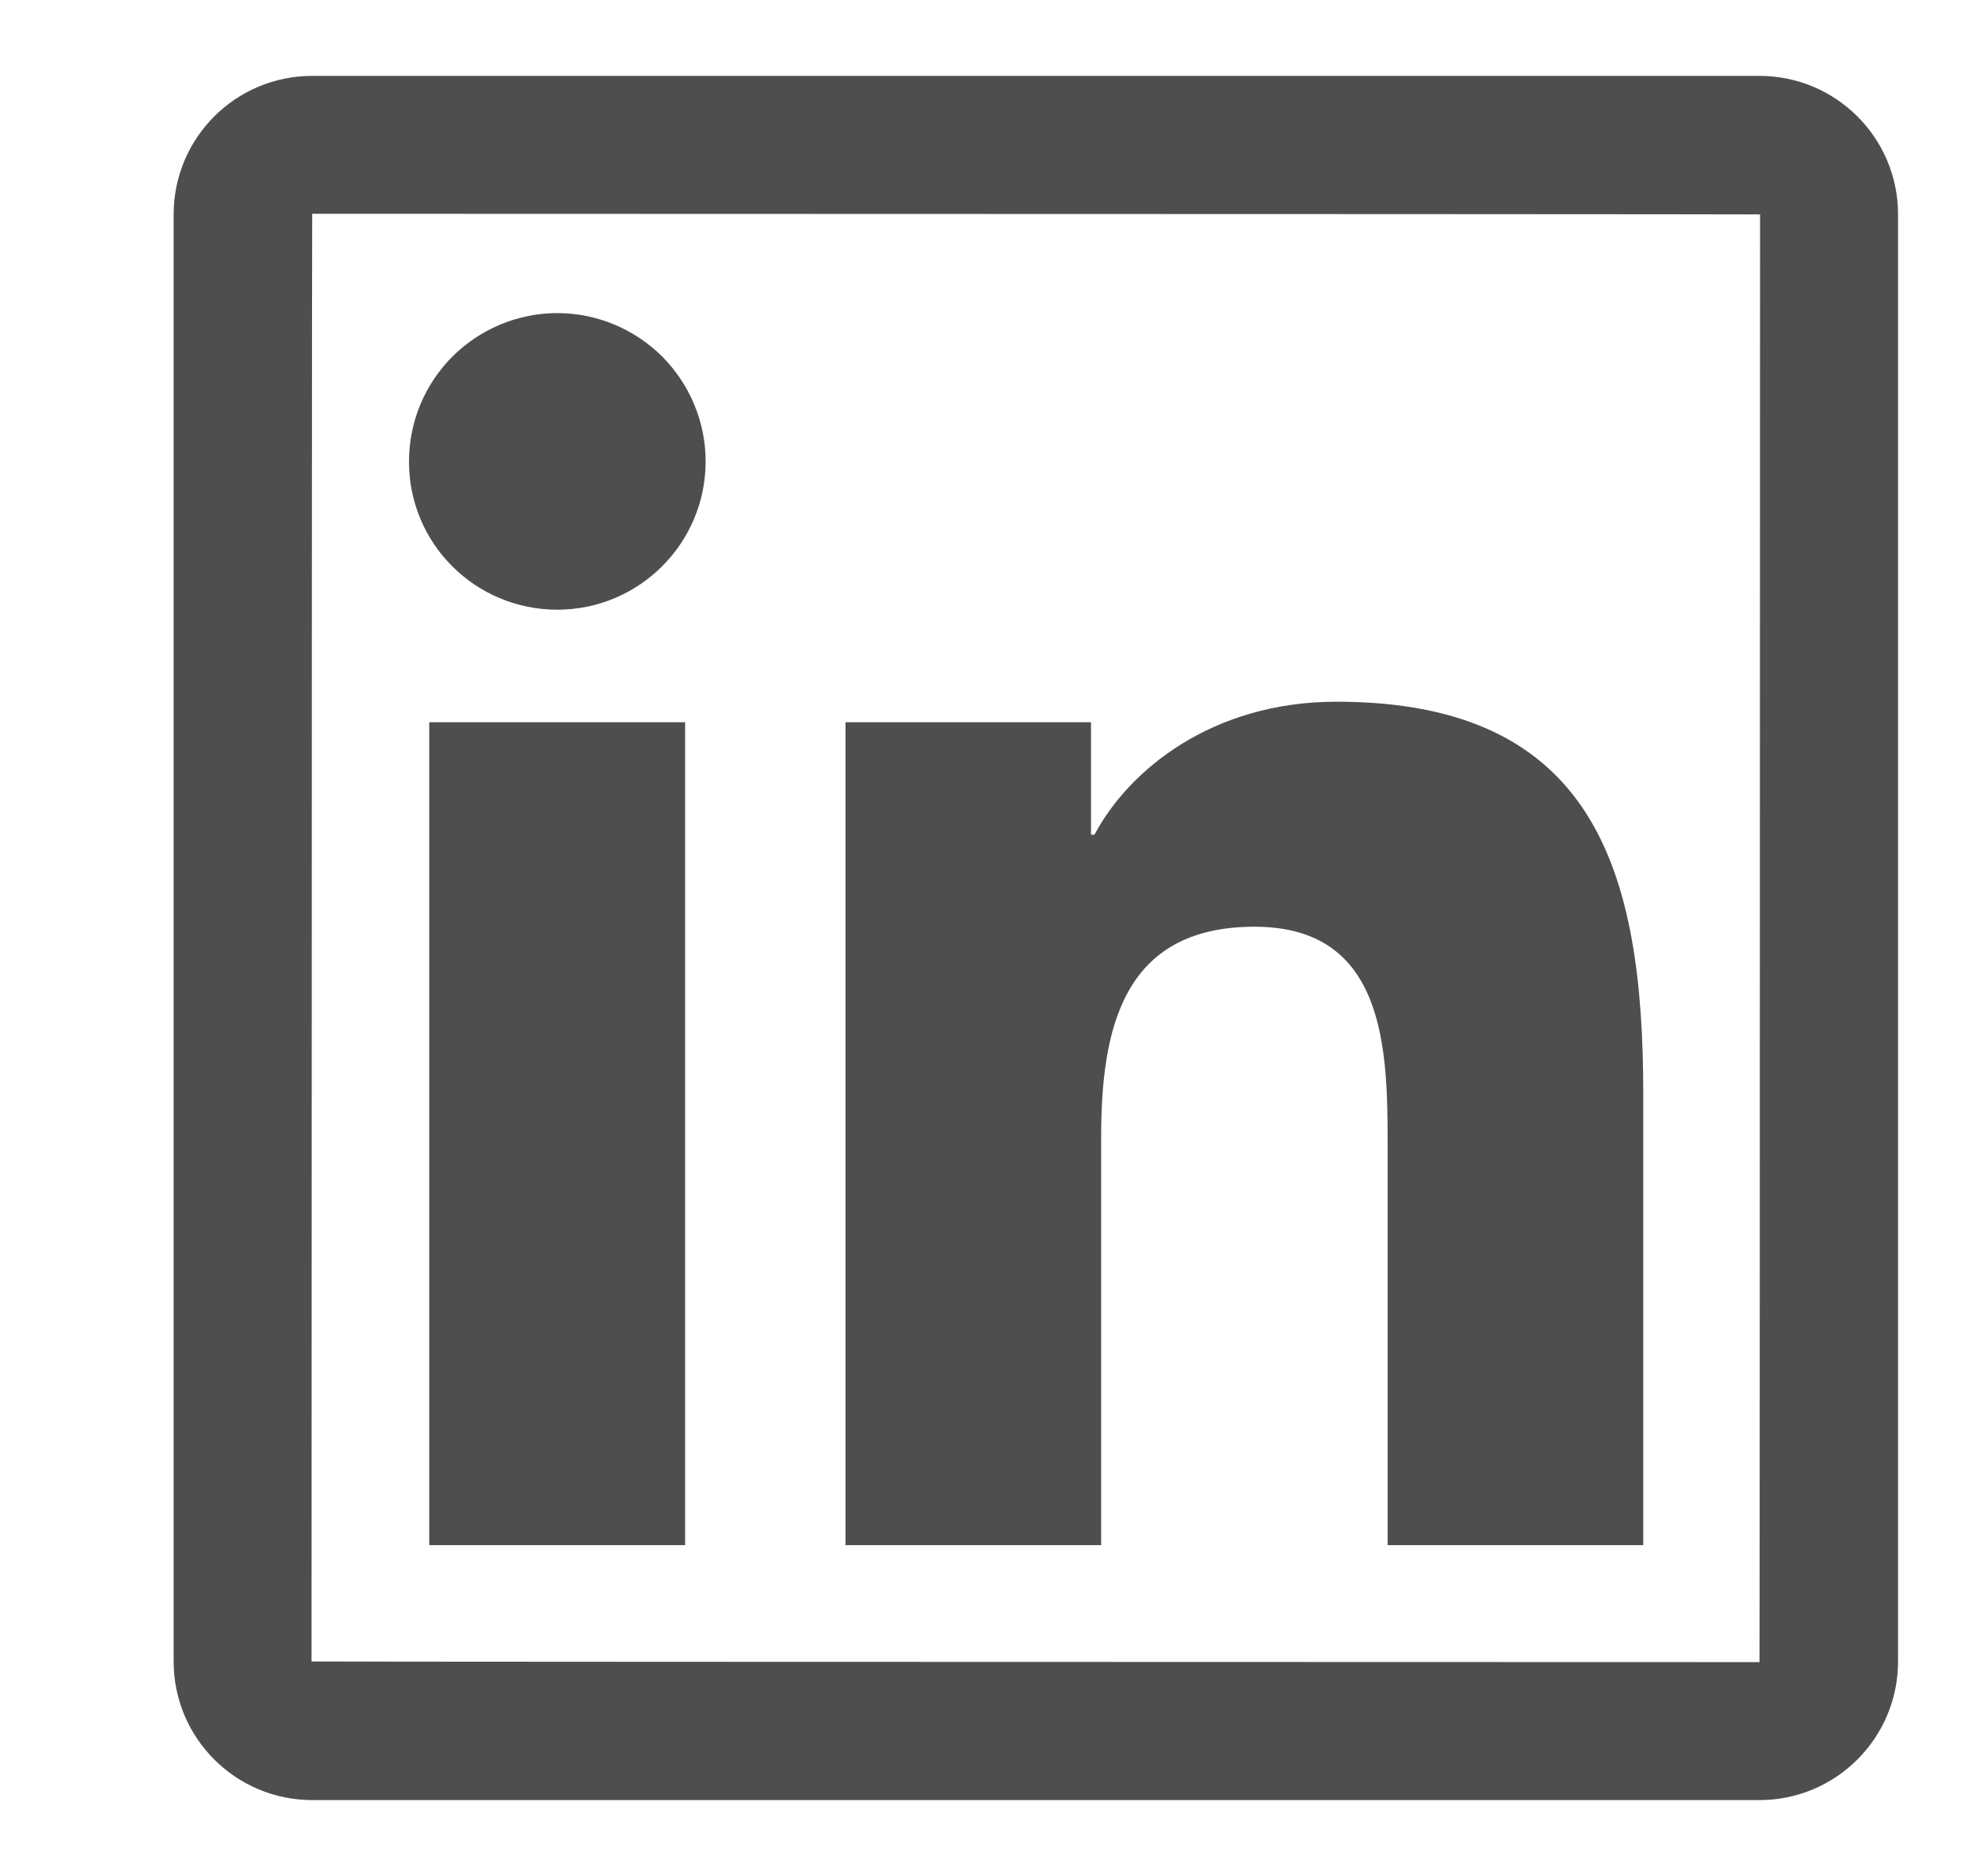 <?xml version="1.0" encoding="UTF-8"?> <svg xmlns="http://www.w3.org/2000/svg" width="21" height="20" viewBox="0 0 21 20" fill="none"><g clip-path="url(#clip0_4353_2752)"><path d="M18.756 0.809H3.328C2.512 0.809 1.851 1.47 1.851 2.286V17.713C1.851 18.529 2.512 19.191 3.328 19.191H18.756C19.571 19.191 20.233 18.529 20.233 17.713V2.286C20.233 1.47 19.571 0.809 18.756 0.809ZM18.756 17.72C8.466 17.718 3.321 17.716 3.321 17.713C3.323 7.424 3.326 2.279 3.328 2.279C13.618 2.281 18.762 2.284 18.762 2.286C18.76 12.576 18.758 17.72 18.756 17.72ZM4.576 7.7H7.303V16.473H4.576V7.7ZM5.941 6.5C6.812 6.5 7.522 5.793 7.522 4.919C7.522 4.712 7.481 4.506 7.401 4.314C7.322 4.123 7.205 3.948 7.059 3.801C6.912 3.655 6.737 3.538 6.546 3.459C6.354 3.379 6.148 3.338 5.941 3.338C5.733 3.338 5.527 3.379 5.336 3.459C5.144 3.538 4.97 3.655 4.823 3.801C4.676 3.948 4.56 4.123 4.48 4.314C4.401 4.506 4.36 4.712 4.36 4.919C4.357 5.793 5.065 6.5 5.941 6.5ZM11.738 12.132C11.738 10.988 11.956 9.88 13.374 9.88C14.771 9.88 14.792 11.188 14.792 12.206V16.473H17.517V11.661C17.517 9.299 17.007 7.481 14.247 7.481C12.921 7.481 12.032 8.21 11.667 8.899H11.63V7.7H9.013V16.473H11.738V12.132Z" fill="#4E4E4E"></path></g><defs><clipPath id="clip0_4353_2752"><rect width="20" height="20" fill="white" transform="translate(0.749)"></rect></clipPath></defs></svg> 